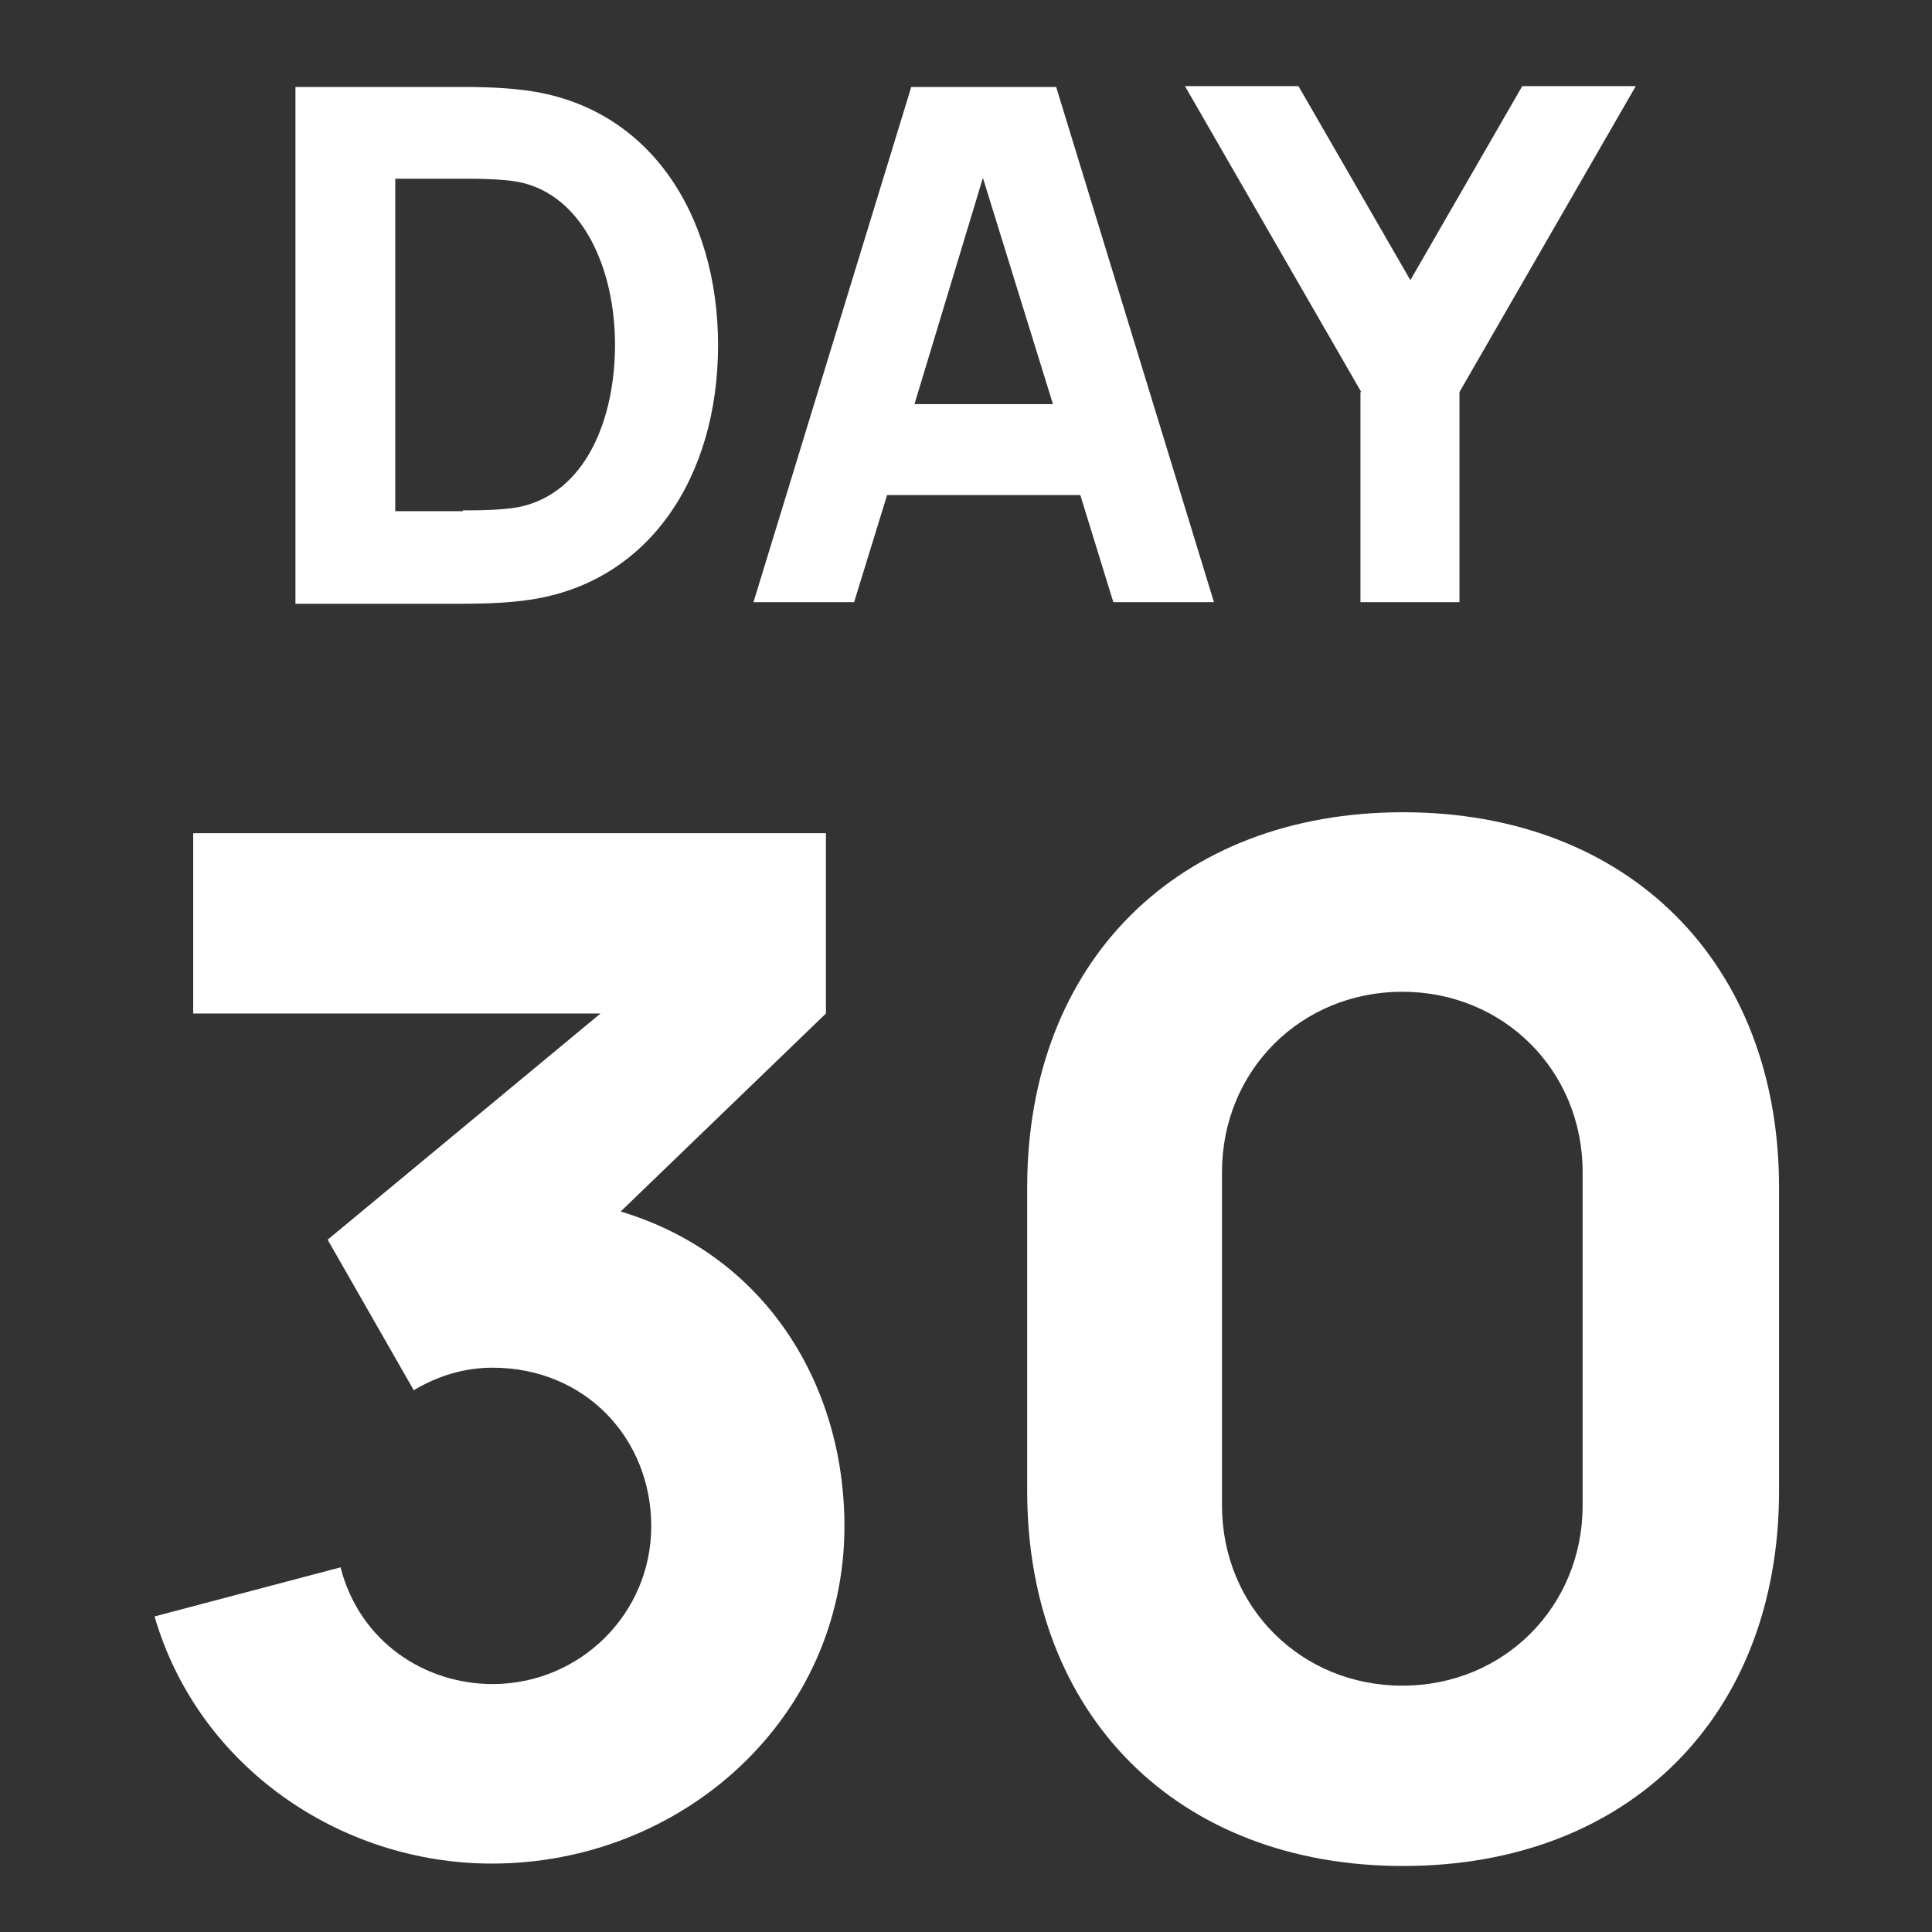 <?xml version="1.0" encoding="UTF-8"?><svg id="Layer_1" xmlns="http://www.w3.org/2000/svg" viewBox="0 0 24 24"><rect x="0" y="0" width="24" height="24" fill="#333333" stroke="none"/><defs><style>.cls-1{fill:#fff;}</style></defs><path class="cls-1" d="M10.49,18.96c0,2.38-2.01,4.19-4.38,4.19-1.89,0-3.65-1.21-4.19-3.07l2.31-.61c.24.93,1.05,1.45,1.89,1.45,1.08,0,1.97-.87,1.97-1.96s-.82-1.97-1.97-1.97c-.35,0-.68.1-.98.28l-1.07-1.87,3.39-2.81H2.4v-2.24h7.86v2.24l-2.55,2.46c1.8.54,2.78,2.15,2.78,3.91Z"/><path class="cls-1" d="M12.76,18.52v-3.77c0-2.8,1.87-4.66,4.67-4.66s4.67,1.87,4.67,4.66v3.77c0,2.8-1.87,4.66-4.67,4.66s-4.67-1.87-4.67-4.66ZM19.66,18.7v-4.14c0-1.26-.98-2.24-2.24-2.24s-2.24.98-2.24,2.24v4.14c0,1.26.98,2.24,2.24,2.24s2.24-.98,2.24-2.24Z"/><path class="cls-1" d="M3.67,1.08h2.07c.1,0,.47,0,.77.04,1.55.19,2.41,1.54,2.41,3.17s-.86,2.98-2.41,3.17c-.29.04-.67.04-.77.04h-2.07V1.08ZM5.75,6.34c.16,0,.47,0,.69-.04.84-.17,1.2-1.1,1.2-2.02s-.39-1.86-1.2-2.02c-.22-.04-.53-.04-.69-.04h-.84v4.13h.84Z"/><path class="cls-1" d="M13.43,6.15h-2.41l-.41,1.33h-1.25l1.96-6.4h1.8l1.96,6.4h-1.25l-.41-1.33ZM13.08,5.02l-.87-2.81-.85,2.81h1.73Z"/><path class="cls-1" d="M16.91,4.87l-2.19-3.8h1.41l1.39,2.41,1.39-2.41h1.41l-2.19,3.8v2.61h-1.23v-2.61Z"/></svg>
